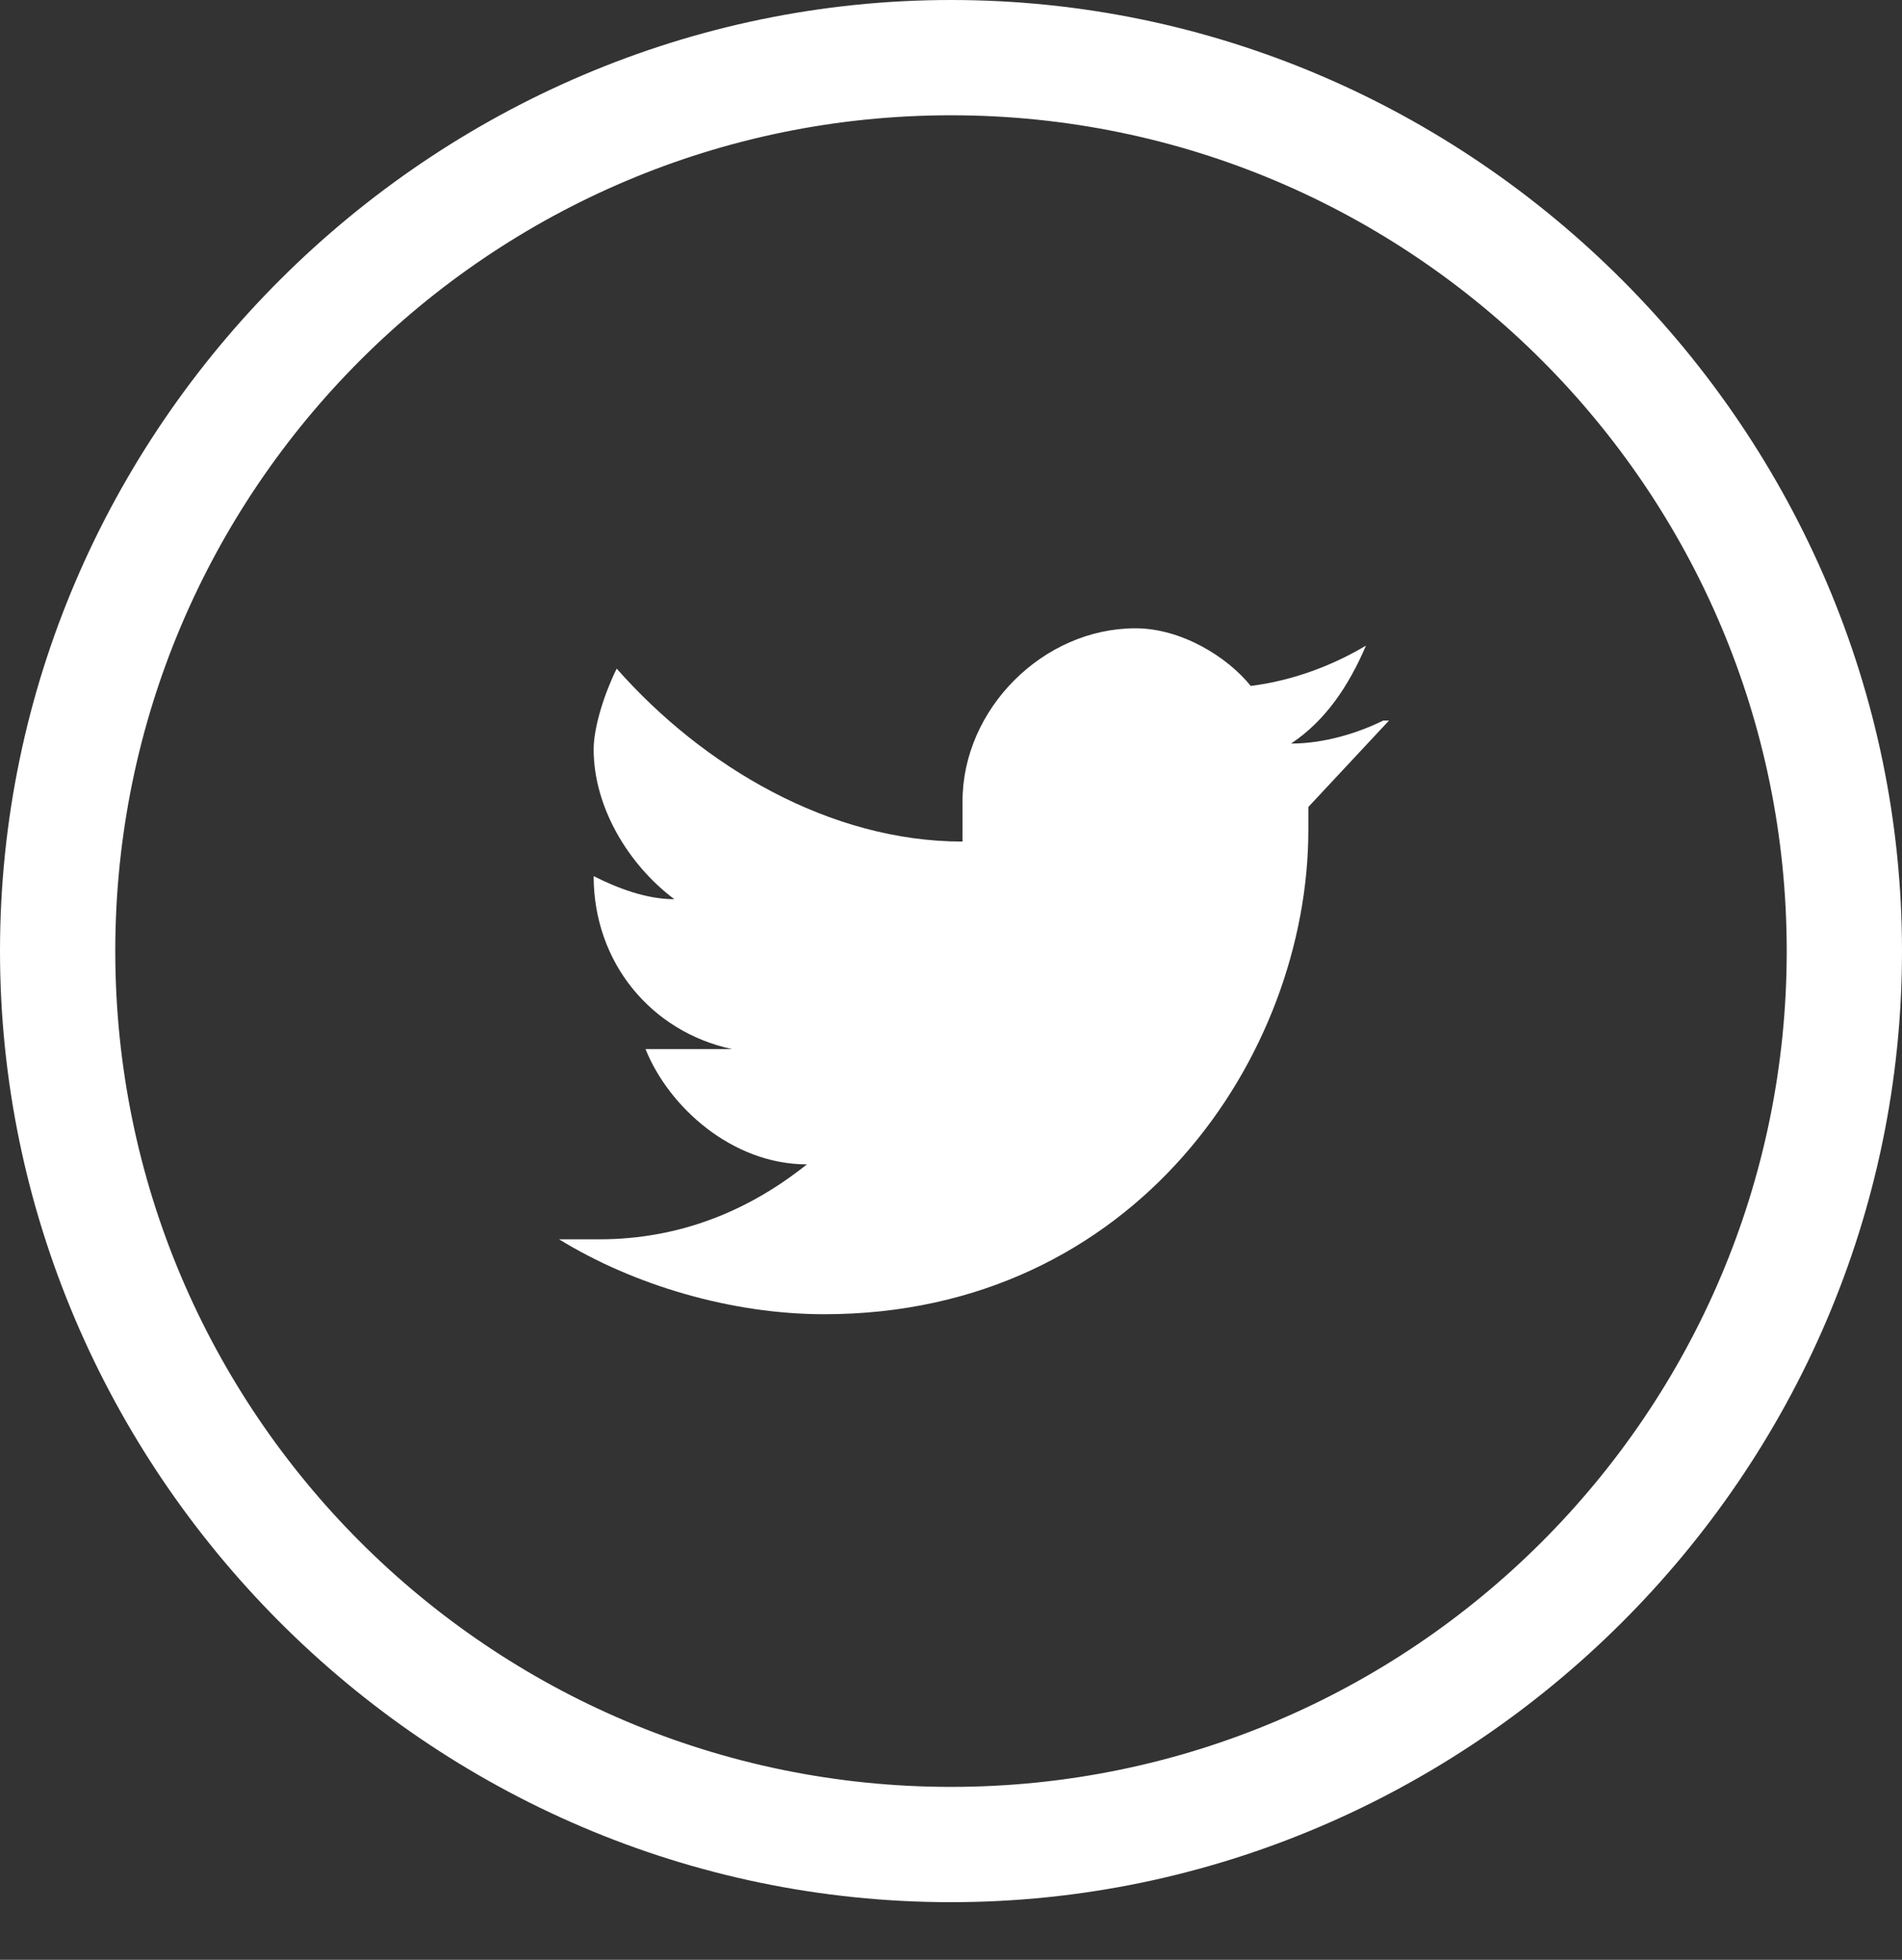 <svg xmlns="http://www.w3.org/2000/svg" width="33" height="34" viewBox="55 0 33 34"><rect x="55" y="0" width="33" height="34" fill="#333333" stroke="none"/><style>.icon { fill: #fff; }</style><title>Twitter</title><g fill="none"><path class="icon" d="M71.5 0C62.5 0 55 7.4 55 16.5c0 9 7.4 16.5 16.5 16.5 9 0 16.5-7.4 16.5-16.5C88 7.5 80.6 0 71.5 0zm0 2C79.5 2 86 8.5 86 16.5S79.5 31 71.5 31 57 24.5 57 16.5 63.5 2 71.5 2z"/><path class="icon" d="M79 12.5c-.4.2-1 .4-1.6.4.6-.4 1-1 1.3-1.7-.5.3-1.2.6-2 .7-.4-.5-1.2-1-2-1-1.6 0-3 1.4-3 3v.7c-2.3 0-4.5-1.3-6-3-.2.4-.4 1-.4 1.4 0 1 .6 2 1.4 2.6-.5 0-1-.2-1.4-.4 0 1.5 1 2.7 2.4 3h-1.5c.4 1 1.5 2 2.8 2-1 .8-2.2 1.3-3.6 1.3h-.7c1.3.8 3 1.3 4.6 1.3 5.4 0 8.4-4.5 8.4-8.4V14l1.4-1.5"/></g></svg>

